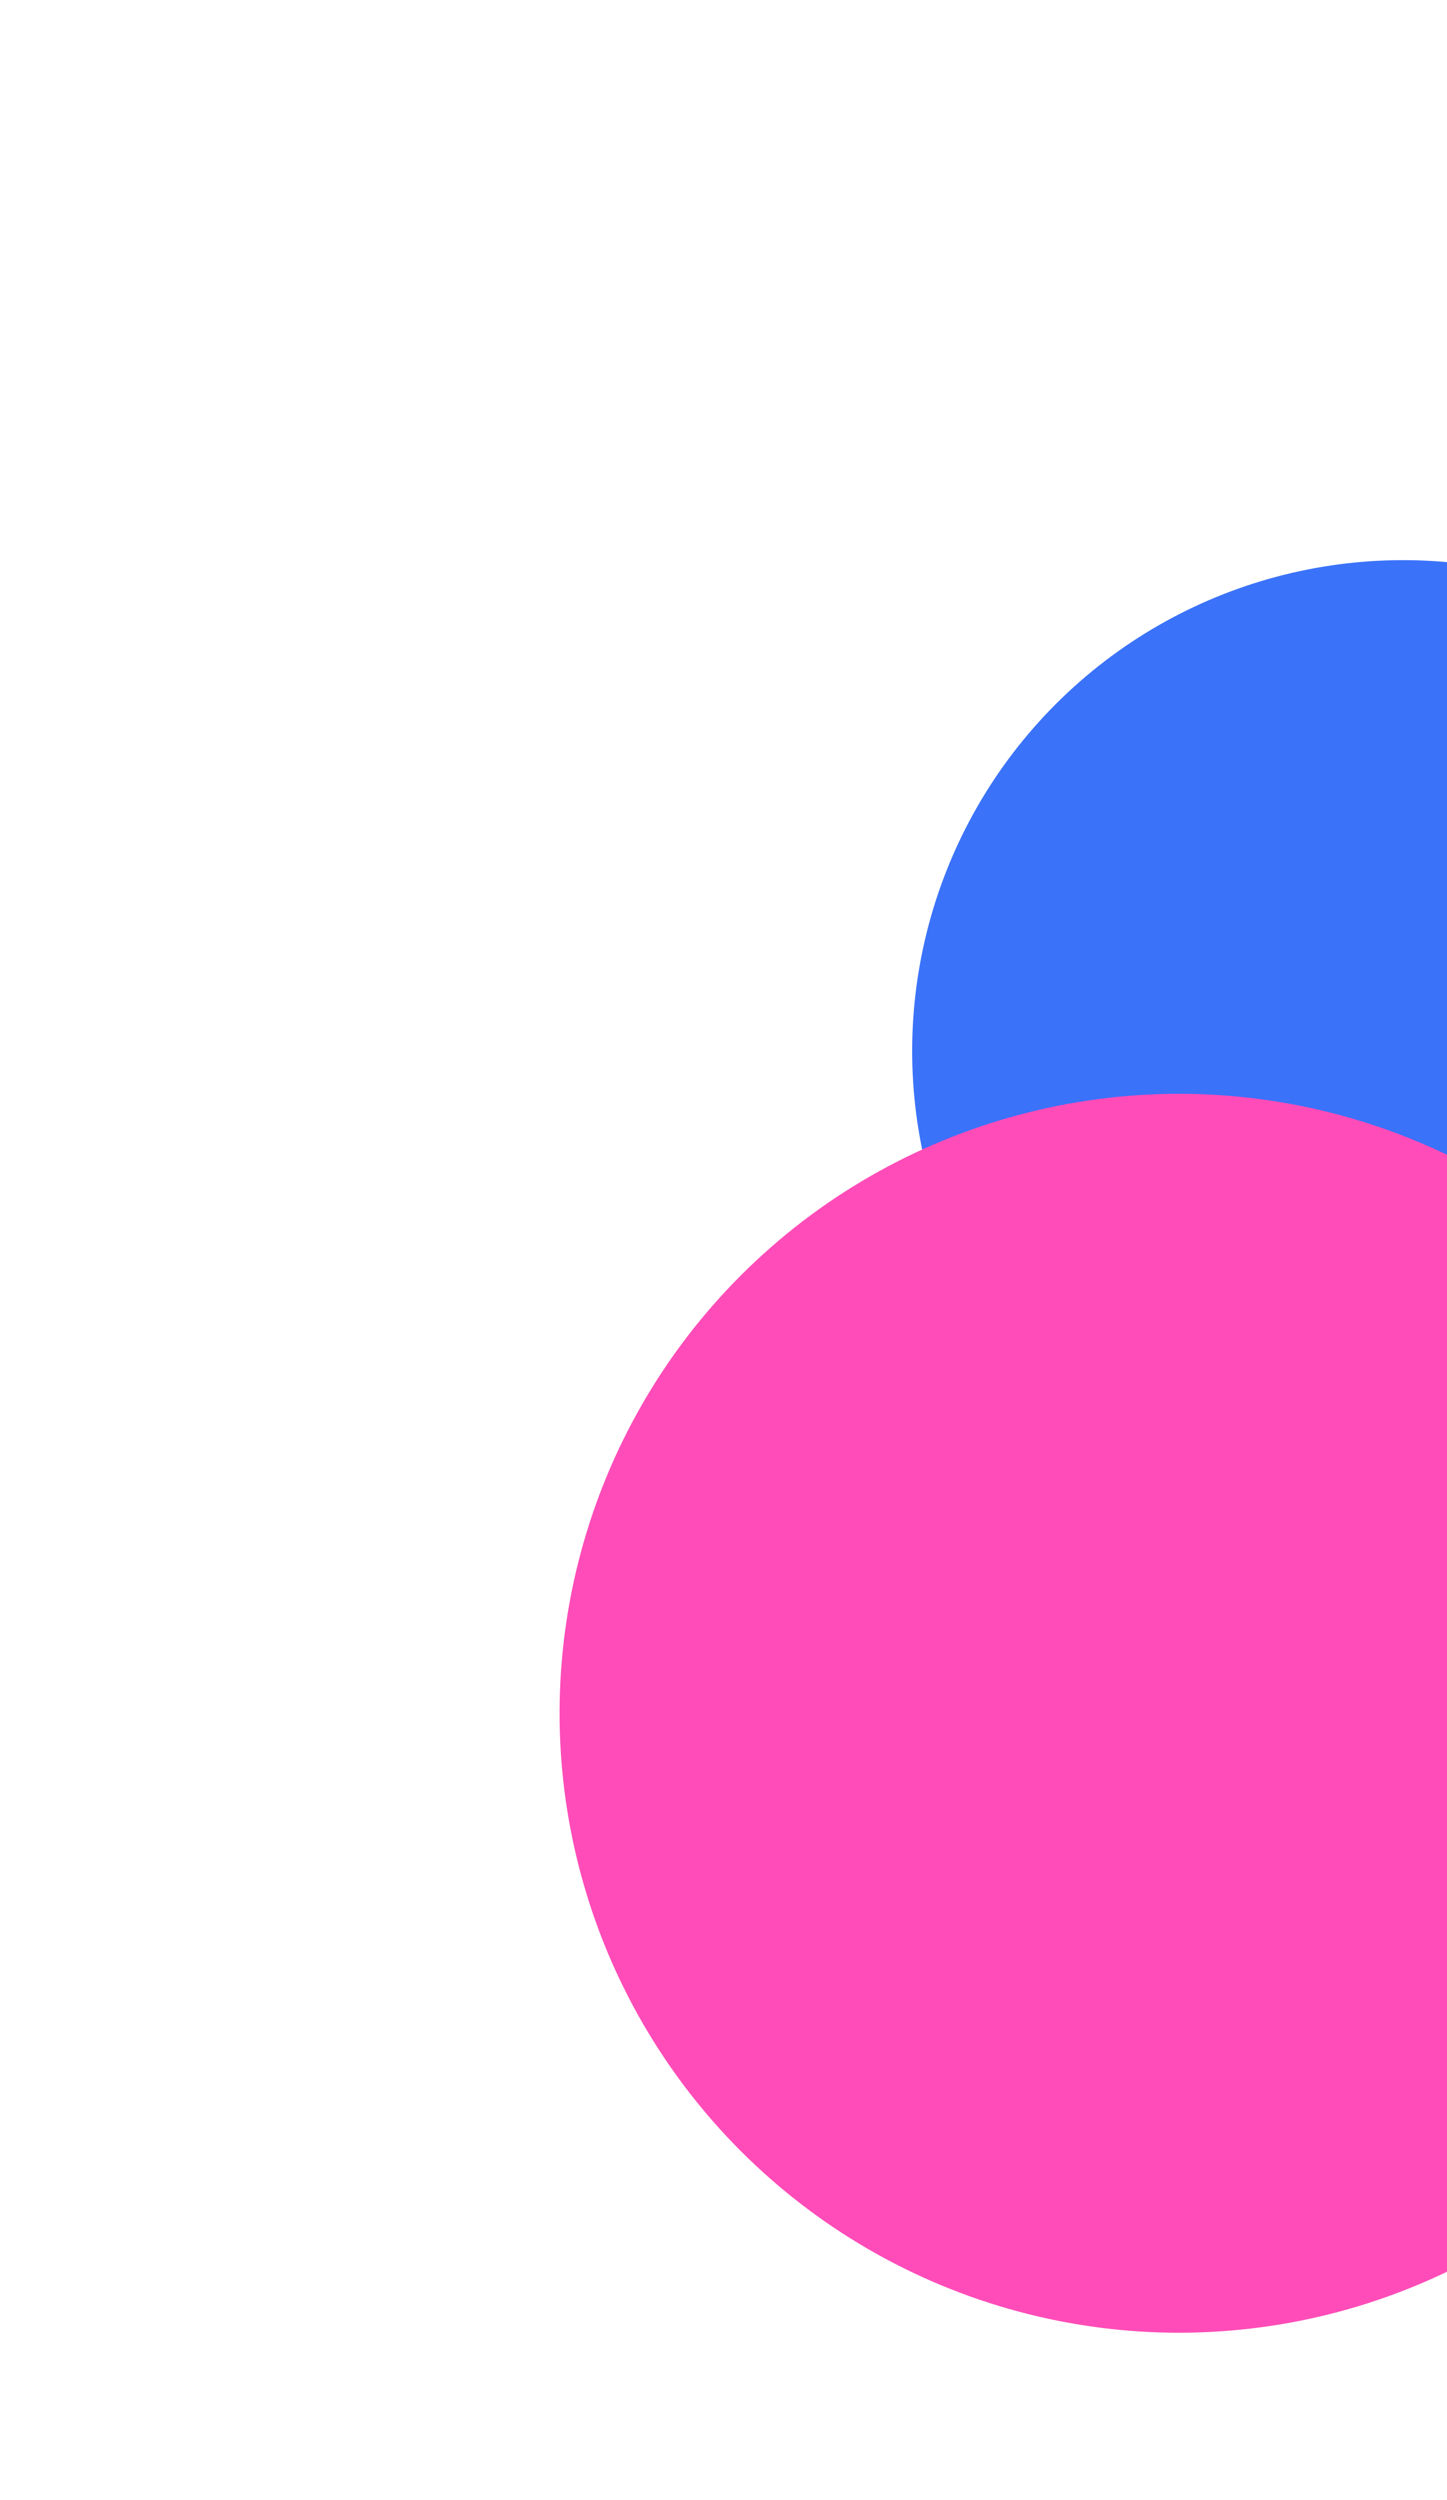 <?xml version="1.0" encoding="UTF-8"?> <svg xmlns="http://www.w3.org/2000/svg" width="709" height="1225" viewBox="0 0 709 1225" fill="none"><g filter="url(#filter0_f_270_126)"><circle cx="687.449" cy="514.945" r="240.5" transform="rotate(-15 687.449 514.945)" fill="#3A72FA"></circle></g><g filter="url(#filter1_f_270_126)"><circle cx="577.686" cy="839.41" r="303.5" transform="rotate(-15 577.686 839.41)" fill="#FF4CB8"></circle></g><defs><filter id="filter0_f_270_126" x="172.889" y="0.385" width="1029.12" height="1029.12" filterUnits="userSpaceOnUse" color-interpolation-filters="sRGB"><feFlood flood-opacity="0" result="BackgroundImageFix"></feFlood><feBlend mode="normal" in="SourceGraphic" in2="BackgroundImageFix" result="shape"></feBlend><feGaussianBlur stdDeviation="137" result="effect1_foregroundBlur_270_126"></feGaussianBlur></filter><filter id="filter1_f_270_126" x="0.111" y="261.834" width="1155.15" height="1155.15" filterUnits="userSpaceOnUse" color-interpolation-filters="sRGB"><feFlood flood-opacity="0" result="BackgroundImageFix"></feFlood><feBlend mode="normal" in="SourceGraphic" in2="BackgroundImageFix" result="shape"></feBlend><feGaussianBlur stdDeviation="137" result="effect1_foregroundBlur_270_126"></feGaussianBlur></filter></defs></svg> 